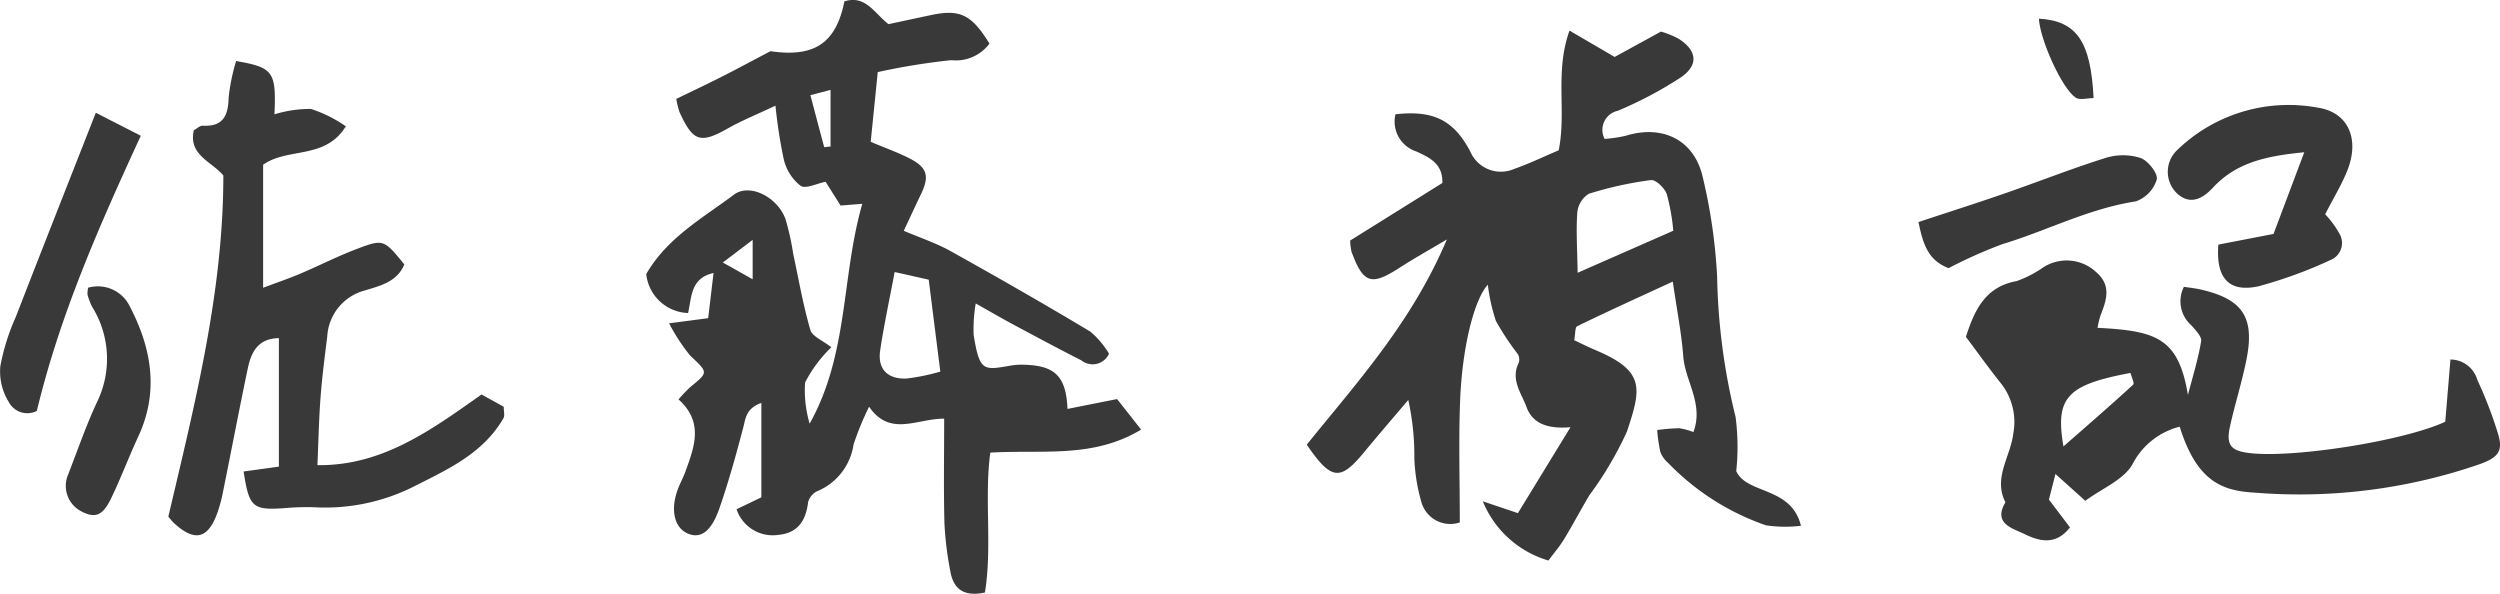 <svg id="Group_124887" data-name="Group 124887" xmlns="http://www.w3.org/2000/svg" xmlns:xlink="http://www.w3.org/1999/xlink" width="160" height="38" viewBox="0 0 160 38">
  <defs>
    <clipPath id="clip-path">
      <rect id="Rectangle_59181" data-name="Rectangle 59181" width="160" height="38" fill="#393939"/>
    </clipPath>
  </defs>
  <g id="Group_124886" data-name="Group 124886" clip-path="url(#clip-path)">
    <path id="Path_432002" data-name="Path 432002" d="M68.323,26.17l3.17-.63,1.539,1.954c-3.088,1.863-6.312,1.274-9.653,1.474-.393,2.955.133,6-.343,8.952-1.355.291-2.019-.227-2.214-1.355a21.509,21.509,0,0,1-.378-3.078c-.057-2.21-.017-4.422-.017-6.693-1.748-.007-3.467,1.187-4.806-.765a18.745,18.745,0,0,0-.994,2.422,3.836,3.836,0,0,1-2.3,2.975,1.093,1.093,0,0,0-.608.711c-.14,1.181-.664,1.982-1.9,2.094a2.438,2.438,0,0,1-2.679-1.639l1.587-.763V25.785c-.985.361-1,.969-1.157,1.567-.454,1.732-.934,3.462-1.518,5.153-.515,1.488-1.172,1.96-1.958,1.672-.919-.336-1.217-1.5-.716-2.856.143-.387.348-.75.488-1.138.569-1.576,1.19-3.16-.441-4.622a9.9,9.9,0,0,1,.766-.8c1.167-.955,1.131-.907-.032-2.02a11.852,11.852,0,0,1-1.336-2.049l2.5-.329c.106-.888.215-1.811.343-2.889-1.475.318-1.394,1.543-1.629,2.559a2.787,2.787,0,0,1-2.678-2.494c1.341-2.326,3.606-3.576,5.618-5.084.985-.739,2.763.129,3.292,1.559a16.339,16.339,0,0,1,.494,2.22c.35,1.633.635,3.284,1.1,4.884.12.415.789.67,1.342,1.106a8.665,8.665,0,0,0-1.679,2.254,7.443,7.443,0,0,0,.292,2.634c2.5-4.465,2.025-9.414,3.37-14.068l-1.391.111c-.322-.51-.65-1.032-.959-1.522-.56.109-1.274.476-1.6.259a3.036,3.036,0,0,1-1.067-1.653,31.409,31.409,0,0,1-.541-3.476C48.451,7.322,47.5,7.7,46.616,8.2c-1.789,1.013-2.259.883-3.133-1.041a5.553,5.553,0,0,1-.2-.83c.944-.46,1.924-.921,2.89-1.41.949-.479,1.883-.984,3.136-1.642,2.756.4,4.183-.454,4.733-3.189,1.345-.424,1.906.743,2.819,1.458.859-.184,1.8-.386,2.734-.584C61.44.574,62.181.93,63.326,2.792a2.688,2.688,0,0,1-2.45,1.059,42.783,42.783,0,0,0-4.7.763c-.167,1.654-.31,3.065-.451,4.463.965.406,1.739.682,2.467,1.051,1.162.589,1.312,1.148.739,2.326-.355.73-.692,1.47-1.089,2.317,1.1.469,2.084.792,2.973,1.287,3.013,1.68,6.009,3.393,8.969,5.166a5.622,5.622,0,0,1,1.194,1.415,1.154,1.154,0,0,1-1.776.421c-1.472-.746-2.927-1.527-4.383-2.307-.714-.382-1.414-.792-2.372-1.331a9.724,9.724,0,0,0-.135,2c.388,2.414.644,2.27,2.445,1.964a4.238,4.238,0,0,1,.828-.041c1.948.058,2.649.762,2.734,2.827M60.18,23.783,59.438,17.9l-2.181-.491c-.338,1.8-.685,3.4-.926,5.019-.174,1.17.449,1.839,1.668,1.8a13.443,13.443,0,0,0,2.181-.445M52.749,9.42l.406-.042V5.754l-1.29.336c.323,1.216.6,2.273.884,3.33M48.17,17.873V15.352L46.261,16.8l1.909,1.074" fill="#393939"/>
    <path id="Path_432003" data-name="Path 432003" d="M99.756,9.62c.508-2.494-.264-4.981.691-7.662l2.891,1.687L106.3,2.022a5.509,5.509,0,0,1,1.146.467c1.194.772,1.272,1.708.074,2.5a25.331,25.331,0,0,1-3.977,2.1,1.252,1.252,0,0,0-.85,1.8,8.488,8.488,0,0,0,1.356-.2c2.336-.724,4.372.247,4.921,2.625a34.994,34.994,0,0,1,.926,6.391,40.3,40.3,0,0,0,1.181,8.98,14.7,14.7,0,0,1,.042,3.465c.665,1.495,3.526.968,4.142,3.5a8.394,8.394,0,0,1-2.239-.029,15.949,15.949,0,0,1-6.268-4,1.756,1.756,0,0,1-.494-.7,10.337,10.337,0,0,1-.2-1.4,13.919,13.919,0,0,1,1.392-.116,4.18,4.18,0,0,1,.927.247c.67-1.8-.524-3.25-.648-4.824-.121-1.545-.423-3.076-.673-4.806-2.136.985-4.138,1.893-6.114,2.853-.151.074-.119.523-.193.9.464.216.9.438,1.35.627,3.215,1.349,2.94,2.456,2.021,5.224a22.437,22.437,0,0,1-2.4,4.066c-.551.924-1.053,1.878-1.612,2.8-.287.472-.652.9-1.01,1.381a6.507,6.507,0,0,1-4.2-3.789l2.246.757,3.366-5.5c-1.368.119-2.41-.182-2.808-1.276-.323-.89-1.043-1.759-.509-2.836a.683.683,0,0,0-.055-.566,17.315,17.315,0,0,1-1.4-2.118,11.678,11.678,0,0,1-.519-2.326c-.869.953-1.64,3.971-1.774,7.435-.1,2.574-.02,5.156-.02,7.781a1.92,1.92,0,0,1-2.471-1.346,11.579,11.579,0,0,1-.438-2.759,16.574,16.574,0,0,0-.388-3.734c-.948,1.12-1.908,2.231-2.842,3.363-1.513,1.833-2.086,1.793-3.655-.5C86.82,24.5,90.345,20.657,92.6,15.324c-1.267.754-2.157,1.246-3.009,1.8-1.83,1.186-2.337,1.035-3.092-1.008a3.53,3.53,0,0,1-.087-.722l5.9-3.683c.034-1.243-.815-1.623-1.671-2.019a2.008,2.008,0,0,1-1.331-2.378c2.431-.275,3.729.382,4.786,2.377a2.126,2.126,0,0,0,2.808,1.121c.946-.329,1.854-.77,2.844-1.189m7.341,5.145a13.005,13.005,0,0,0-.421-2.361c-.147-.384-.7-.921-1.009-.881a23.107,23.107,0,0,0-3.969.874,1.584,1.584,0,0,0-.742,1.195c-.087,1.175,0,2.363.02,3.863l6.121-2.69" fill="#393939"/>
    <path id="Path_432004" data-name="Path 432004" d="M125.816,21.563c.58-1.818,1.3-3.22,3.244-3.572a7.039,7.039,0,0,0,1.71-.881,2.767,2.767,0,0,1,3.392.312c.982.852.655,1.788.273,2.759a6.044,6.044,0,0,0-.193.8c3.776.192,5.176.649,5.785,4.293.3-1.142.65-2.275.846-3.434.051-.3-.359-.713-.624-1.015a2.051,2.051,0,0,1-.478-2.47c.385.063.79.1,1.184.2,2.56.61,3.336,1.754,2.836,4.366-.284,1.479-.755,2.92-1.076,4.393-.244,1.118.041,1.5,1.063,1.656,2.66.414,10-.716,12.719-1.979.107-1.292.218-2.623.332-3.983a1.8,1.8,0,0,1,1.724,1.316,26.7,26.7,0,0,1,1.32,3.432c.336,1.109.022,1.508-1.122,1.933a35.328,35.328,0,0,1-14.433,1.841c-2.045-.113-3.708-.662-4.817-4.221a4.678,4.678,0,0,0-3,2.361c-.542,1.023-1.961,1.579-3.042,2.382l-1.91-1.717-.418,1.64,1.349,1.779c-.954,1.218-2.04.853-2.968.4-.727-.351-1.971-.656-1.164-2.008-.8-1.563.328-2.928.5-4.387a3.987,3.987,0,0,0-.769-3.2c-.763-.953-1.473-1.949-2.257-2.994m6.239,7.007c1.545-1.355,3.023-2.634,4.463-3.955.093-.085-.11-.5-.174-.749-4.065.76-4.829,1.572-4.289,4.7" fill="#393939"/>
    <path id="Path_432005" data-name="Path 432005" d="M10.775,33.055c1.744-7.4,3.515-14.434,3.52-21.822-.725-.889-2.257-1.3-1.888-2.9.212-.114.392-.3.562-.288,1.3.069,1.638-.626,1.664-1.8a12.54,12.54,0,0,1,.479-2.338c2.383.409,2.574.682,2.453,3.41a7.7,7.7,0,0,1,2.341-.344,8.507,8.507,0,0,1,2.228,1.112c-1.329,2.149-3.7,1.33-5.294,2.458v7.874c.89-.335,1.643-.591,2.374-.9,1.2-.509,2.367-1.106,3.585-1.57,1.752-.667,1.766-.63,3.077.975-.453,1.115-1.542,1.364-2.492,1.658a3.234,3.234,0,0,0-2.44,2.956c-.163,1.3-.331,2.6-.429,3.9-.107,1.419-.135,2.844-.2,4.334,4.121.053,7.236-2.211,10.5-4.523l1.424.785c0,.319.076.565-.011.718-1.306,2.284-3.6,3.3-5.788,4.411a12.65,12.65,0,0,1-6.4,1.3,16.577,16.577,0,0,0-1.863.063c-2.006.134-2.234-.06-2.586-2.348l2.257-.312V21.641c-1.329.015-1.771.894-1.989,1.934-.551,2.629-1.053,5.269-1.586,7.9a9.282,9.282,0,0,1-.374,1.385c-.6,1.626-1.431,1.82-2.728.652a3.209,3.209,0,0,1-.4-.459" fill="#393939"/>
    <path id="Path_432006" data-name="Path 432006" d="M148.812,13.713a6.211,6.211,0,0,1,.933,1.278,1.172,1.172,0,0,1-.588,1.648,28.576,28.576,0,0,1-4.633,1.688c-1.916.409-2.716-.576-2.548-2.673l3.53-.682c.677-1.8,1.275-3.387,1.967-5.227-2.38.231-4.334.63-5.851,2.271-.859.929-1.635,1-2.334.322a1.913,1.913,0,0,1-.011-2.672,10.25,10.25,0,0,1,9.054-2.778c1.949.29,2.691,1.988,1.915,3.98-.362.931-.9,1.794-1.434,2.845" fill="#393939"/>
    <path id="Path_432007" data-name="Path 432007" d="M6.132,7.217,9.011,8.69C6.38,14.4,3.857,20.071,2.357,26.3a1.342,1.342,0,0,1-1.8-.579A3.7,3.7,0,0,1,.022,23.43a13.889,13.889,0,0,1,.99-3.149C2.671,16,4.361,11.728,6.132,7.217" fill="#393939"/>
    <path id="Path_432008" data-name="Path 432008" d="M124.715,17.163c-1.323-.5-1.643-1.542-1.933-2.952,1.918-.635,3.735-1.213,5.537-1.838,2.155-.747,4.279-1.589,6.454-2.27a3.737,3.737,0,0,1,2.228.009c.478.171,1.125,1.007,1.032,1.377a2.16,2.16,0,0,1-1.342,1.4c-3,.457-5.671,1.868-8.524,2.732a29.74,29.74,0,0,0-3.452,1.538" fill="#393939"/>
    <path id="Path_432009" data-name="Path 432009" d="M5.64,18.413A2.269,2.269,0,0,1,8.3,19.594c1.395,2.675,1.894,5.453.55,8.342C8.243,29.245,7.736,30.6,7.109,31.9c-.545,1.127-1.034,1.29-1.924.816a1.835,1.835,0,0,1-.88-2.2c.626-1.6,1.181-3.236,1.908-4.79a6.3,6.3,0,0,0-.328-6.109,4.29,4.29,0,0,1-.286-.767,1.863,1.863,0,0,1,.041-.435" fill="#393939"/>
    <path id="Path_432010" data-name="Path 432010" d="M130.491,1.194c2.427.144,3.315,1.456,3.5,5.082-.395,0-.883.151-1.152-.028-.863-.575-2.273-3.674-2.35-5.054" fill="#393939"/>
  </g>
</svg>
